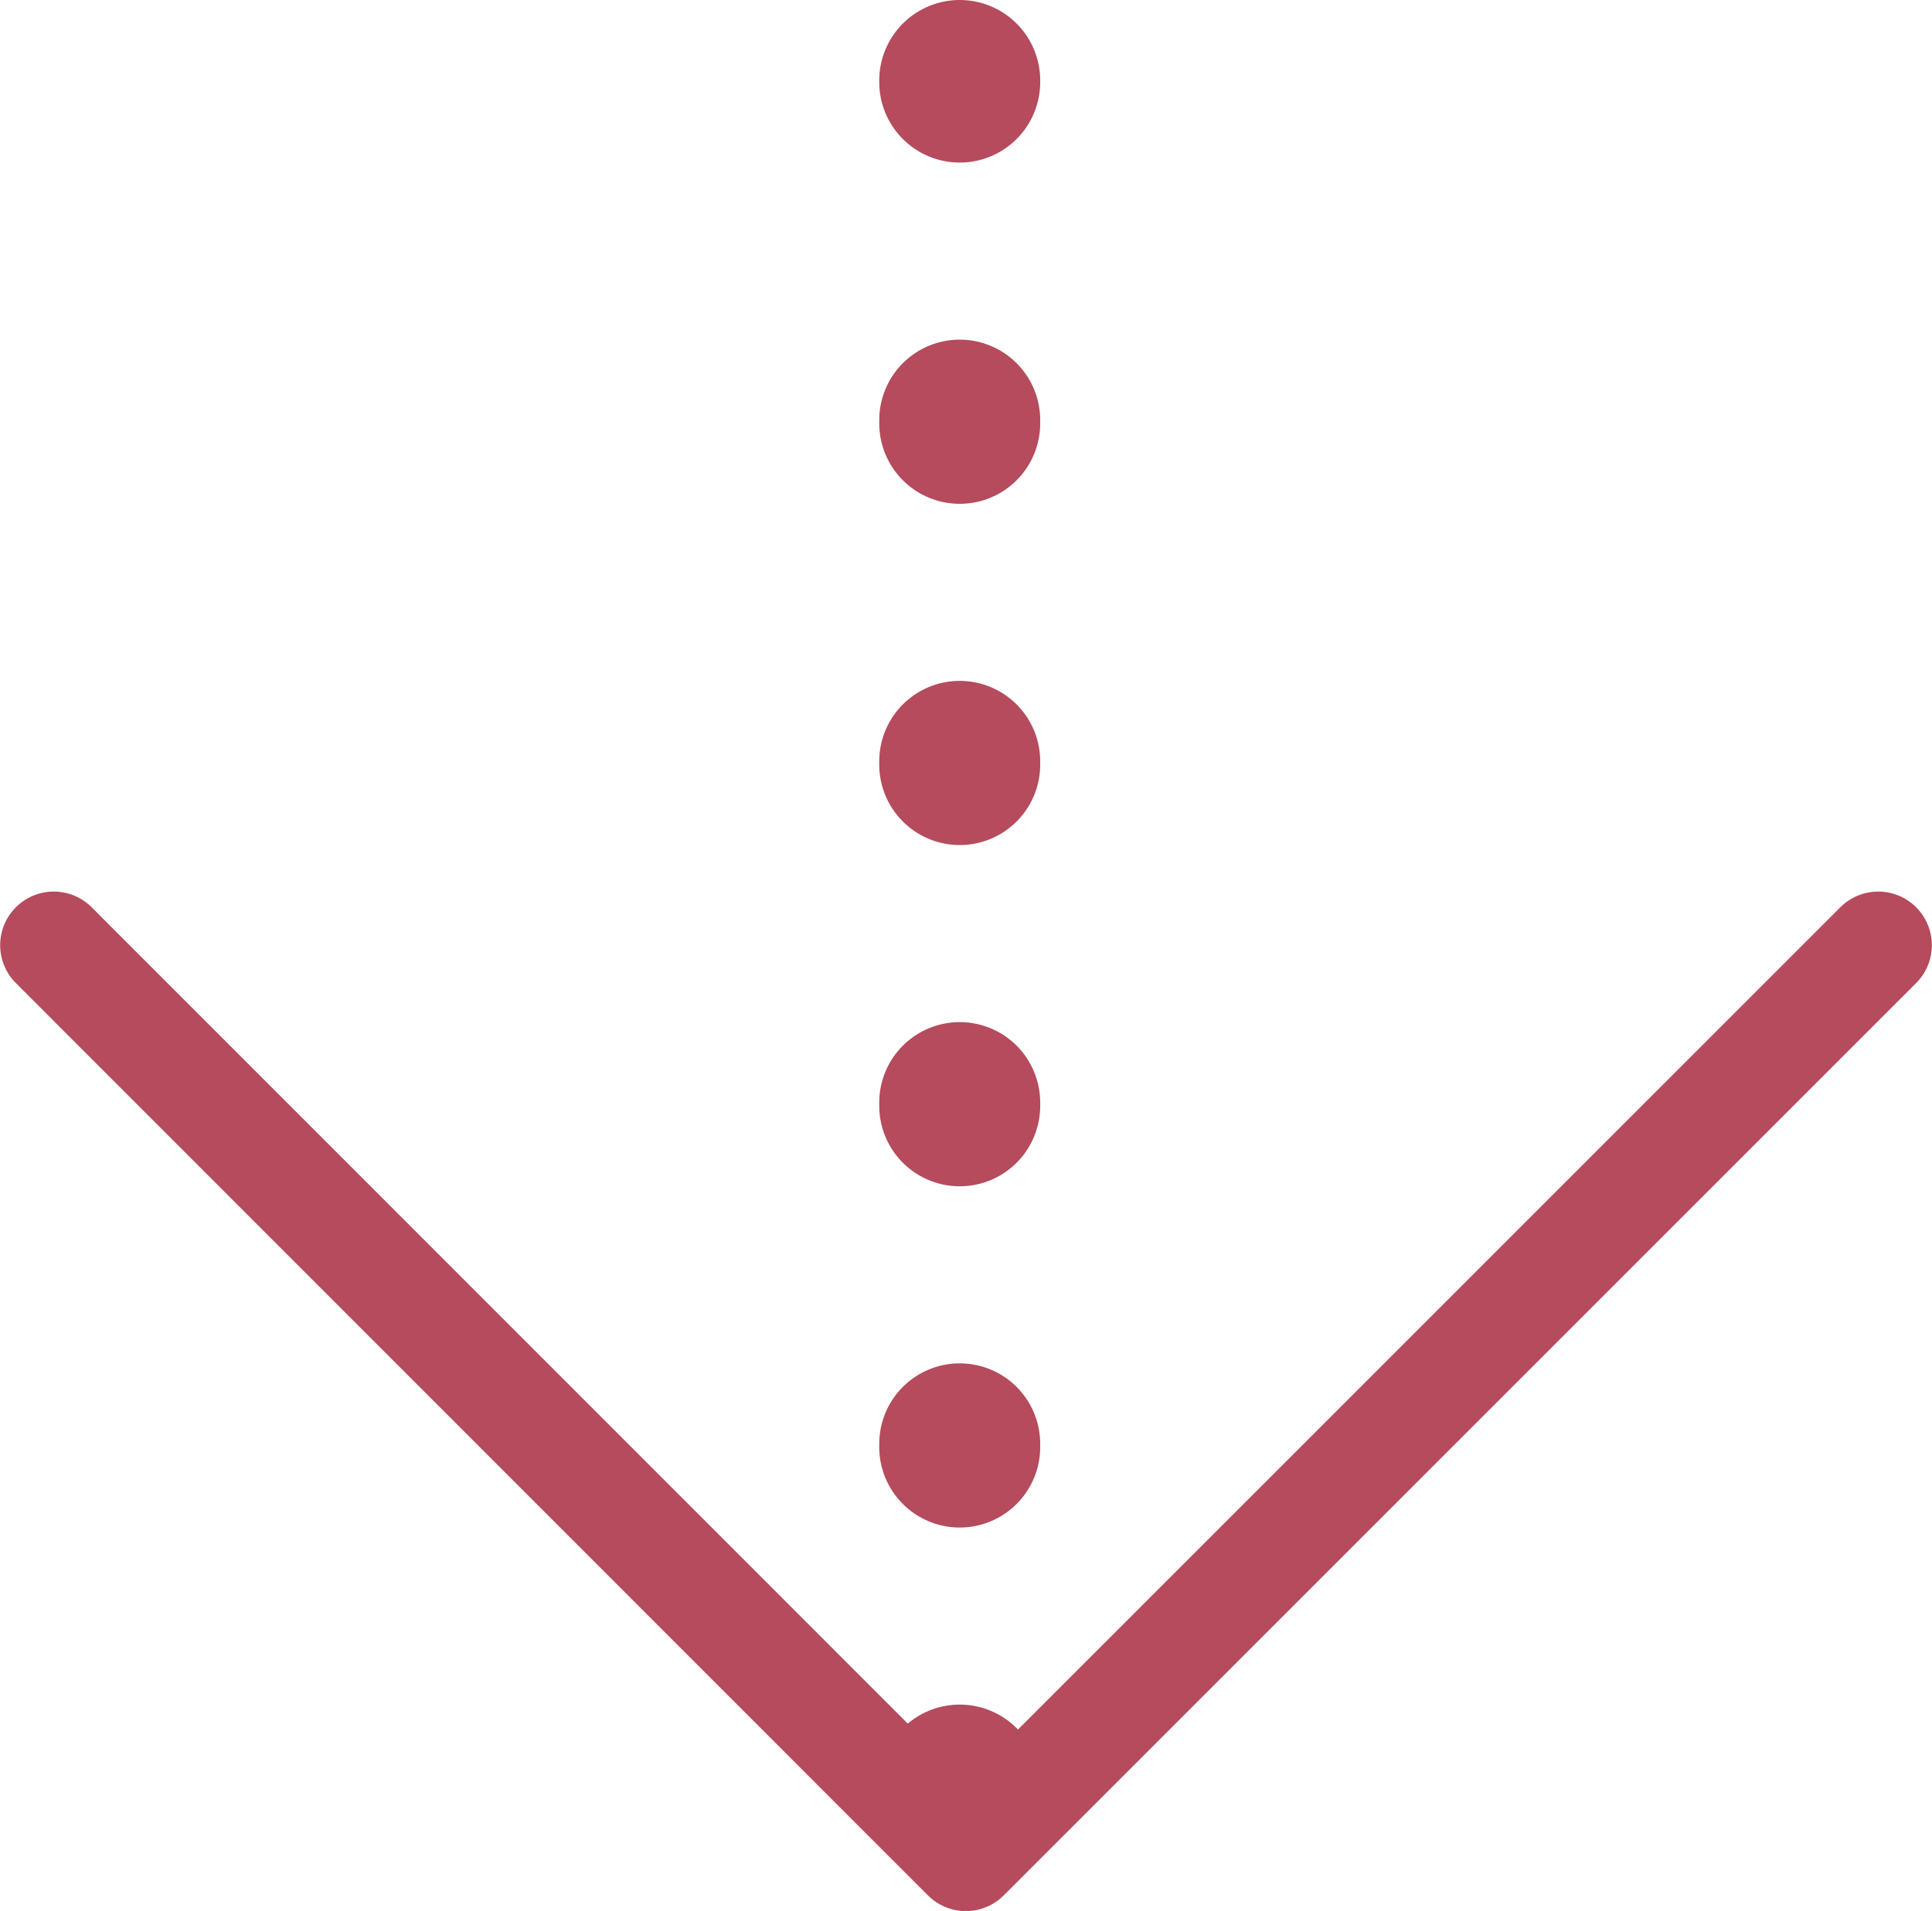 <svg xmlns="http://www.w3.org/2000/svg" width="60.01" height="59.36" viewBox="0 0 60.01 59.36"><defs><style>.cls-1,.cls-2,.cls-3{fill:none;stroke:#b54b5c;stroke-linecap:round;stroke-linejoin:round;}.cls-1{stroke-width:3.33px;}.cls-2,.cls-3{stroke-width:5px;}.cls-3{stroke-dasharray:0.1 10.5;}</style></defs><title>アセット 26</title><g id="レイヤー_2" data-name="レイヤー 2"><g id="content"><g id="naiyou"><polyline class="cls-1" points="58.34 29.36 30 57.7 1.67 29.36"/><line class="cls-2" x1="29.81" y1="55.5" x2="29.81" y2="55.45"/><line class="cls-3" x1="29.81" y1="44.95" x2="29.81" y2="7.8"/><line class="cls-2" x1="29.81" y1="2.55" x2="29.81" y2="2.5"/></g></g></g></svg>